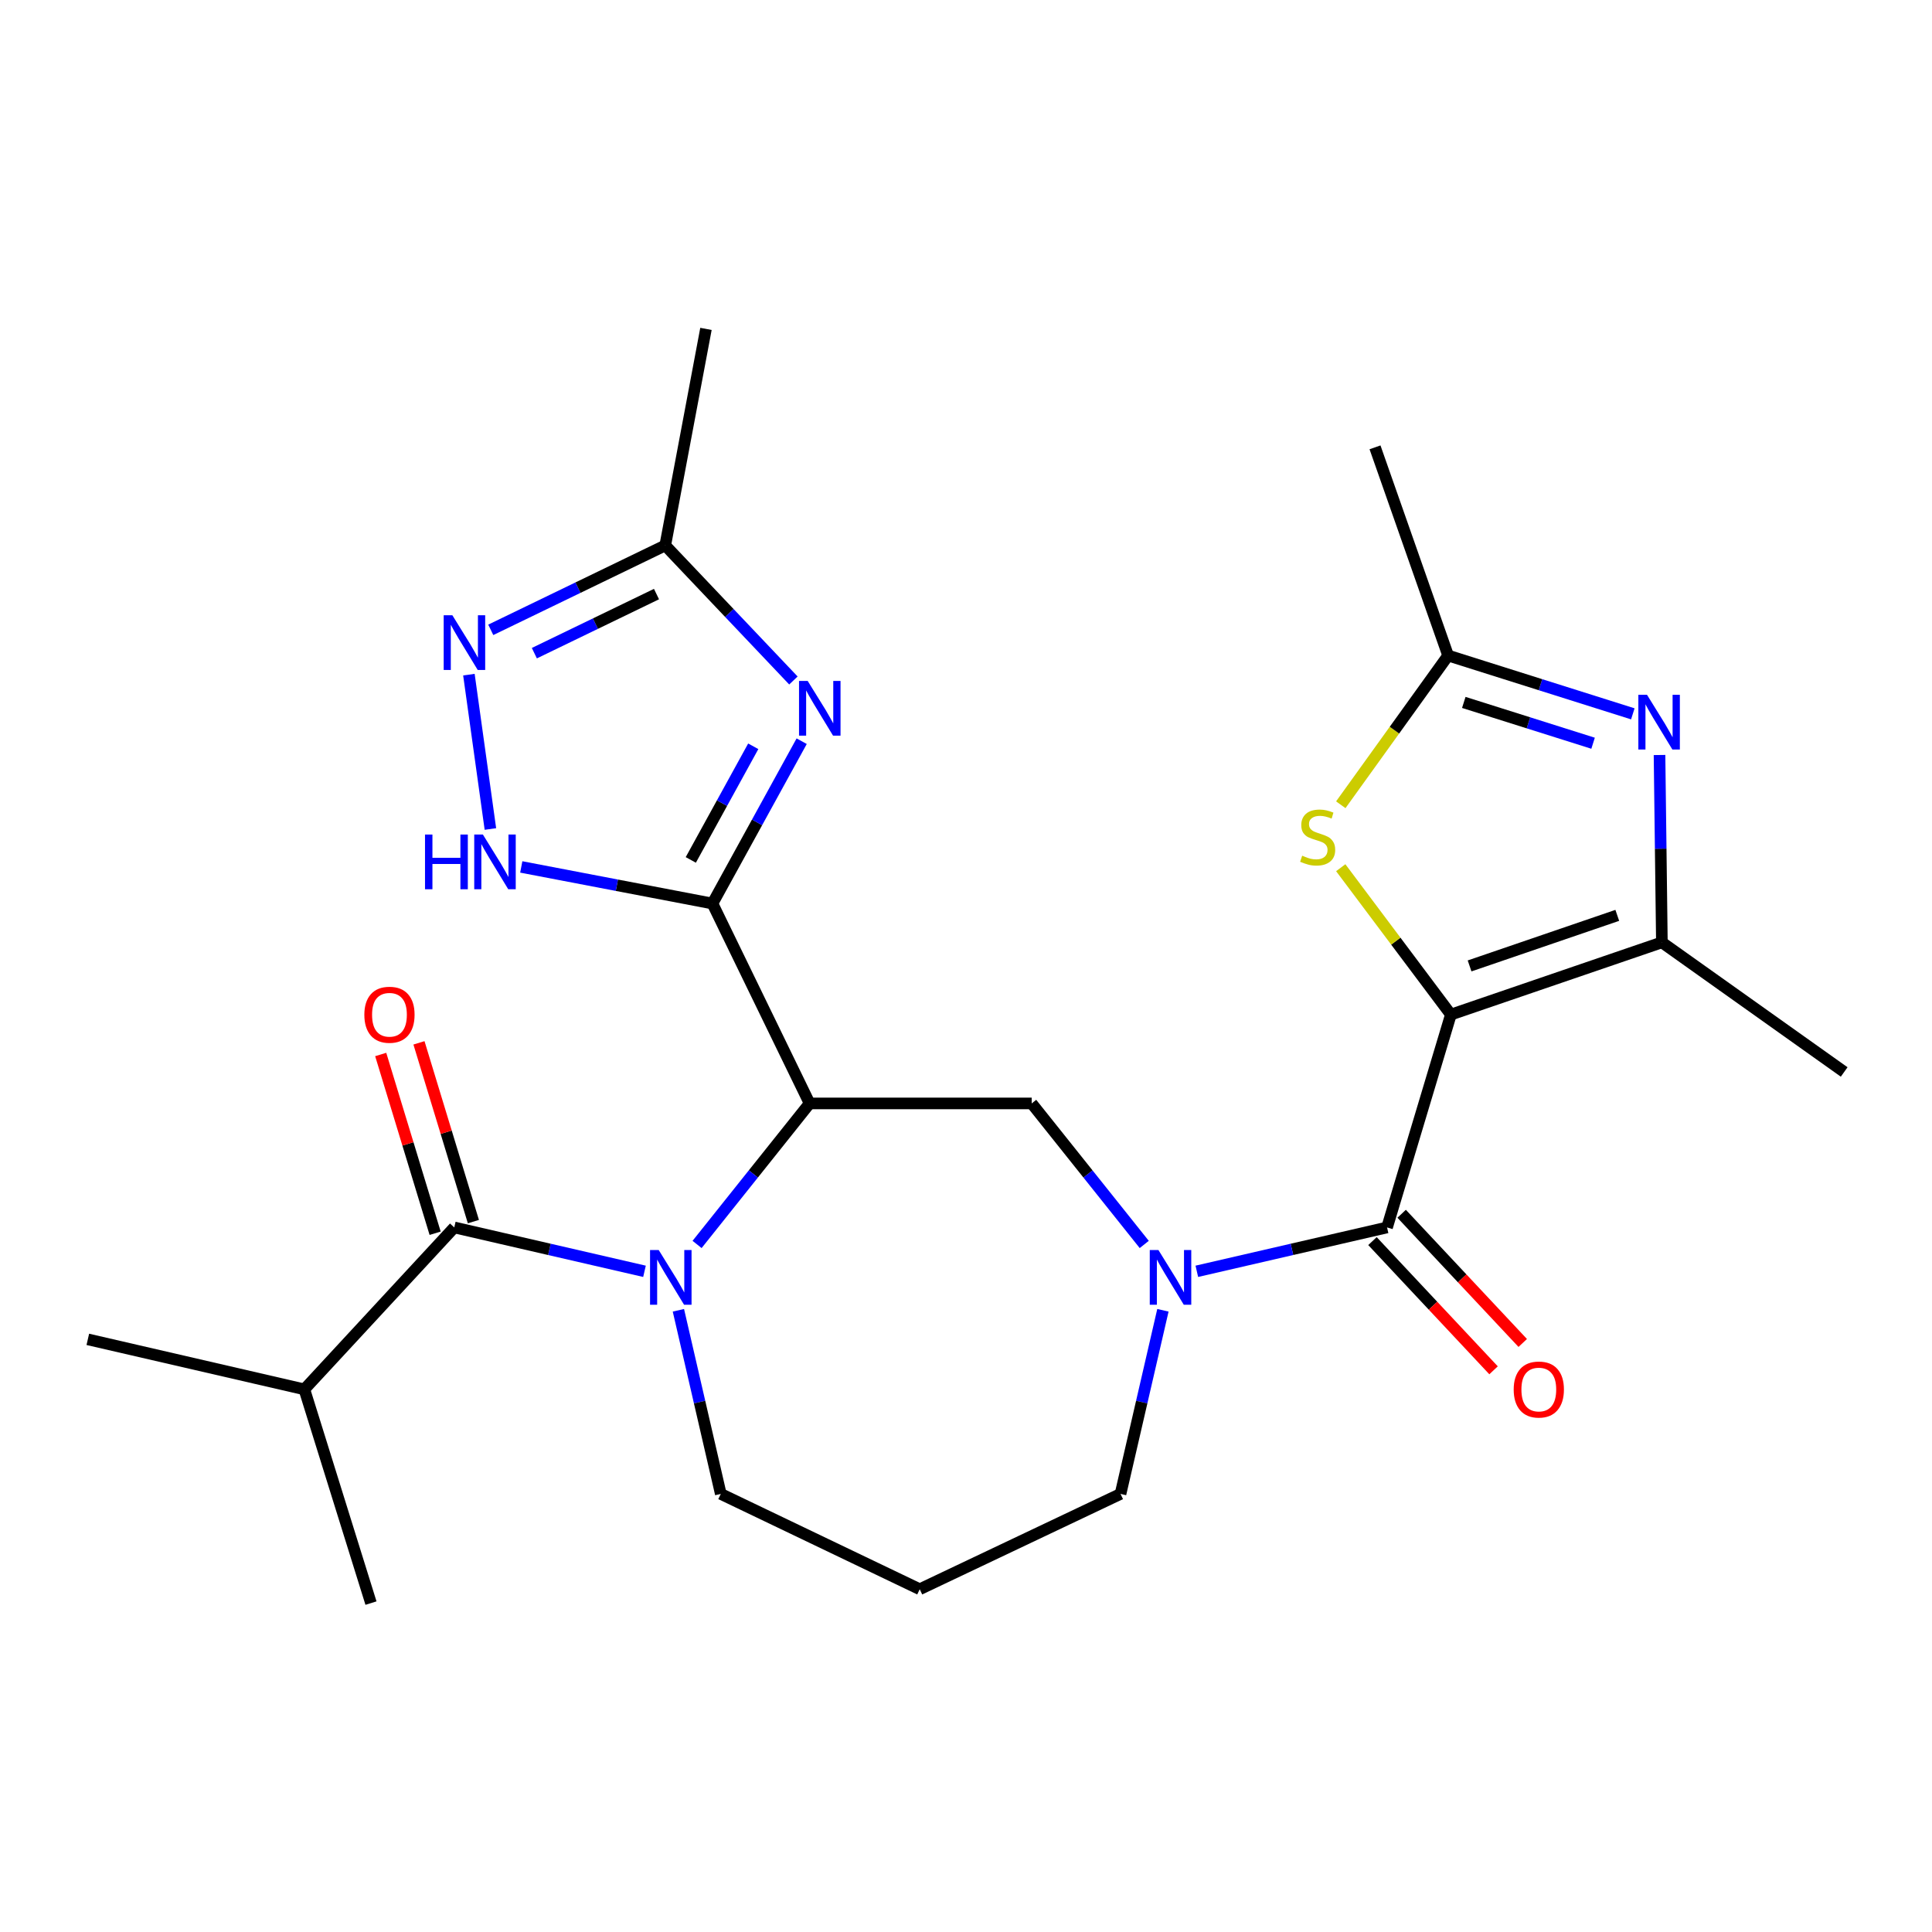 <?xml version='1.0' encoding='iso-8859-1'?>
<svg version='1.1' baseProfile='full'
              xmlns='http://www.w3.org/2000/svg'
                      xmlns:rdkit='http://www.rdkit.org/xml'
                      xmlns:xlink='http://www.w3.org/1999/xlink'
                  xml:space='preserve'
width='1000px' height='1000px' viewBox='0 0 1000 1000'>
<!-- END OF HEADER -->
<rect style='opacity:1.0;fill:#FFFFFF;stroke:none' width='1000' height='1000' x='0' y='0'> </rect>
<path class='bond-3' d='M 750.972,525.148 L 717.936,635.317' style='fill:none;fill-rule:evenodd;stroke:#000000;stroke-width:6px;stroke-linecap:butt;stroke-linejoin:miter;stroke-opacity:1' />
<path class='bond-6' d='M 750.972,525.148 L 860.187,487.765' style='fill:none;fill-rule:evenodd;stroke:#000000;stroke-width:6px;stroke-linecap:butt;stroke-linejoin:miter;stroke-opacity:1' />
<path class='bond-6' d='M 760.651,499.958 L 837.102,473.79' style='fill:none;fill-rule:evenodd;stroke:#000000;stroke-width:6px;stroke-linecap:butt;stroke-linejoin:miter;stroke-opacity:1' />
<path class='bond-8' d='M 750.972,525.148 L 722.47,487.135' style='fill:none;fill-rule:evenodd;stroke:#000000;stroke-width:6px;stroke-linecap:butt;stroke-linejoin:miter;stroke-opacity:1' />
<path class='bond-8' d='M 722.47,487.135 L 693.967,449.123' style='fill:none;fill-rule:evenodd;stroke:#CCCC00;stroke-width:6px;stroke-linecap:butt;stroke-linejoin:miter;stroke-opacity:1' />
<path class='bond-0' d='M 368.765,467.666 L 419.06,571.131' style='fill:none;fill-rule:evenodd;stroke:#000000;stroke-width:6px;stroke-linecap:butt;stroke-linejoin:miter;stroke-opacity:1' />
<path class='bond-4' d='M 368.765,467.666 L 391.856,425.656' style='fill:none;fill-rule:evenodd;stroke:#000000;stroke-width:6px;stroke-linecap:butt;stroke-linejoin:miter;stroke-opacity:1' />
<path class='bond-4' d='M 391.856,425.656 L 414.947,383.646' style='fill:none;fill-rule:evenodd;stroke:#0000FF;stroke-width:6px;stroke-linecap:butt;stroke-linejoin:miter;stroke-opacity:1' />
<path class='bond-4' d='M 357.554,445.093 L 373.718,415.686' style='fill:none;fill-rule:evenodd;stroke:#000000;stroke-width:6px;stroke-linecap:butt;stroke-linejoin:miter;stroke-opacity:1' />
<path class='bond-4' d='M 373.718,415.686 L 389.882,386.279' style='fill:none;fill-rule:evenodd;stroke:#0000FF;stroke-width:6px;stroke-linecap:butt;stroke-linejoin:miter;stroke-opacity:1' />
<path class='bond-10' d='M 368.765,467.666 L 319.287,458.193' style='fill:none;fill-rule:evenodd;stroke:#000000;stroke-width:6px;stroke-linecap:butt;stroke-linejoin:miter;stroke-opacity:1' />
<path class='bond-10' d='M 319.287,458.193 L 269.809,448.721' style='fill:none;fill-rule:evenodd;stroke:#0000FF;stroke-width:6px;stroke-linecap:butt;stroke-linejoin:miter;stroke-opacity:1' />
<path class='bond-1' d='M 419.06,571.131 L 534.002,571.131' style='fill:none;fill-rule:evenodd;stroke:#000000;stroke-width:6px;stroke-linecap:butt;stroke-linejoin:miter;stroke-opacity:1' />
<path class='bond-2' d='M 419.06,571.131 L 389.932,607.629' style='fill:none;fill-rule:evenodd;stroke:#000000;stroke-width:6px;stroke-linecap:butt;stroke-linejoin:miter;stroke-opacity:1' />
<path class='bond-2' d='M 389.932,607.629 L 360.804,644.127' style='fill:none;fill-rule:evenodd;stroke:#0000FF;stroke-width:6px;stroke-linecap:butt;stroke-linejoin:miter;stroke-opacity:1' />
<path class='bond-9' d='M 333.589,658.026 L 284.358,646.672' style='fill:none;fill-rule:evenodd;stroke:#0000FF;stroke-width:6px;stroke-linecap:butt;stroke-linejoin:miter;stroke-opacity:1' />
<path class='bond-9' d='M 284.358,646.672 L 235.126,635.317' style='fill:none;fill-rule:evenodd;stroke:#000000;stroke-width:6px;stroke-linecap:butt;stroke-linejoin:miter;stroke-opacity:1' />
<path class='bond-27' d='M 351.137,678.202 L 362.107,725.723' style='fill:none;fill-rule:evenodd;stroke:#0000FF;stroke-width:6px;stroke-linecap:butt;stroke-linejoin:miter;stroke-opacity:1' />
<path class='bond-27' d='M 362.107,725.723 L 373.077,773.245' style='fill:none;fill-rule:evenodd;stroke:#000000;stroke-width:6px;stroke-linecap:butt;stroke-linejoin:miter;stroke-opacity:1' />
<path class='bond-5' d='M 717.936,635.317 L 668.704,646.672' style='fill:none;fill-rule:evenodd;stroke:#000000;stroke-width:6px;stroke-linecap:butt;stroke-linejoin:miter;stroke-opacity:1' />
<path class='bond-5' d='M 668.704,646.672 L 619.473,658.026' style='fill:none;fill-rule:evenodd;stroke:#0000FF;stroke-width:6px;stroke-linecap:butt;stroke-linejoin:miter;stroke-opacity:1' />
<path class='bond-15' d='M 710.385,642.394 L 741.723,675.833' style='fill:none;fill-rule:evenodd;stroke:#000000;stroke-width:6px;stroke-linecap:butt;stroke-linejoin:miter;stroke-opacity:1' />
<path class='bond-15' d='M 741.723,675.833 L 773.061,709.272' style='fill:none;fill-rule:evenodd;stroke:#FF0000;stroke-width:6px;stroke-linecap:butt;stroke-linejoin:miter;stroke-opacity:1' />
<path class='bond-15' d='M 725.487,628.241 L 756.825,661.68' style='fill:none;fill-rule:evenodd;stroke:#000000;stroke-width:6px;stroke-linecap:butt;stroke-linejoin:miter;stroke-opacity:1' />
<path class='bond-15' d='M 756.825,661.68 L 788.163,695.119' style='fill:none;fill-rule:evenodd;stroke:#FF0000;stroke-width:6px;stroke-linecap:butt;stroke-linejoin:miter;stroke-opacity:1' />
<path class='bond-14' d='M 410.67,352.222 L 377.5,317.264' style='fill:none;fill-rule:evenodd;stroke:#0000FF;stroke-width:6px;stroke-linecap:butt;stroke-linejoin:miter;stroke-opacity:1' />
<path class='bond-14' d='M 377.5,317.264 L 344.33,282.306' style='fill:none;fill-rule:evenodd;stroke:#000000;stroke-width:6px;stroke-linecap:butt;stroke-linejoin:miter;stroke-opacity:1' />
<path class='bond-11' d='M 592.258,644.127 L 563.13,607.629' style='fill:none;fill-rule:evenodd;stroke:#0000FF;stroke-width:6px;stroke-linecap:butt;stroke-linejoin:miter;stroke-opacity:1' />
<path class='bond-11' d='M 563.13,607.629 L 534.002,571.131' style='fill:none;fill-rule:evenodd;stroke:#000000;stroke-width:6px;stroke-linecap:butt;stroke-linejoin:miter;stroke-opacity:1' />
<path class='bond-19' d='M 601.925,678.202 L 590.955,725.723' style='fill:none;fill-rule:evenodd;stroke:#0000FF;stroke-width:6px;stroke-linecap:butt;stroke-linejoin:miter;stroke-opacity:1' />
<path class='bond-19' d='M 590.955,725.723 L 579.985,773.245' style='fill:none;fill-rule:evenodd;stroke:#000000;stroke-width:6px;stroke-linecap:butt;stroke-linejoin:miter;stroke-opacity:1' />
<path class='bond-7' d='M 860.187,487.765 L 859.575,439.277' style='fill:none;fill-rule:evenodd;stroke:#000000;stroke-width:6px;stroke-linecap:butt;stroke-linejoin:miter;stroke-opacity:1' />
<path class='bond-7' d='M 859.575,439.277 L 858.964,390.788' style='fill:none;fill-rule:evenodd;stroke:#0000FF;stroke-width:6px;stroke-linecap:butt;stroke-linejoin:miter;stroke-opacity:1' />
<path class='bond-21' d='M 860.187,487.765 L 954.545,554.849' style='fill:none;fill-rule:evenodd;stroke:#000000;stroke-width:6px;stroke-linecap:butt;stroke-linejoin:miter;stroke-opacity:1' />
<path class='bond-26' d='M 845.147,369.484 L 797.346,354.395' style='fill:none;fill-rule:evenodd;stroke:#0000FF;stroke-width:6px;stroke-linecap:butt;stroke-linejoin:miter;stroke-opacity:1' />
<path class='bond-26' d='M 797.346,354.395 L 749.546,339.305' style='fill:none;fill-rule:evenodd;stroke:#000000;stroke-width:6px;stroke-linecap:butt;stroke-linejoin:miter;stroke-opacity:1' />
<path class='bond-26' d='M 824.576,384.695 L 791.115,374.132' style='fill:none;fill-rule:evenodd;stroke:#0000FF;stroke-width:6px;stroke-linecap:butt;stroke-linejoin:miter;stroke-opacity:1' />
<path class='bond-26' d='M 791.115,374.132 L 757.655,363.57' style='fill:none;fill-rule:evenodd;stroke:#000000;stroke-width:6px;stroke-linecap:butt;stroke-linejoin:miter;stroke-opacity:1' />
<path class='bond-13' d='M 693.985,416.54 L 721.765,377.922' style='fill:none;fill-rule:evenodd;stroke:#CCCC00;stroke-width:6px;stroke-linecap:butt;stroke-linejoin:miter;stroke-opacity:1' />
<path class='bond-13' d='M 721.765,377.922 L 749.546,339.305' style='fill:none;fill-rule:evenodd;stroke:#000000;stroke-width:6px;stroke-linecap:butt;stroke-linejoin:miter;stroke-opacity:1' />
<path class='bond-16' d='M 245.027,632.303 L 230.941,586.038' style='fill:none;fill-rule:evenodd;stroke:#000000;stroke-width:6px;stroke-linecap:butt;stroke-linejoin:miter;stroke-opacity:1' />
<path class='bond-16' d='M 230.941,586.038 L 216.855,539.773' style='fill:none;fill-rule:evenodd;stroke:#FF0000;stroke-width:6px;stroke-linecap:butt;stroke-linejoin:miter;stroke-opacity:1' />
<path class='bond-16' d='M 225.226,638.331 L 211.14,592.066' style='fill:none;fill-rule:evenodd;stroke:#000000;stroke-width:6px;stroke-linecap:butt;stroke-linejoin:miter;stroke-opacity:1' />
<path class='bond-16' d='M 211.14,592.066 L 197.055,545.801' style='fill:none;fill-rule:evenodd;stroke:#FF0000;stroke-width:6px;stroke-linecap:butt;stroke-linejoin:miter;stroke-opacity:1' />
<path class='bond-17' d='M 235.126,635.317 L 157.533,719.132' style='fill:none;fill-rule:evenodd;stroke:#000000;stroke-width:6px;stroke-linecap:butt;stroke-linejoin:miter;stroke-opacity:1' />
<path class='bond-12' d='M 253.832,429.092 L 242.704,349.197' style='fill:none;fill-rule:evenodd;stroke:#0000FF;stroke-width:6px;stroke-linecap:butt;stroke-linejoin:miter;stroke-opacity:1' />
<path class='bond-28' d='M 254.019,326.007 L 299.175,304.156' style='fill:none;fill-rule:evenodd;stroke:#0000FF;stroke-width:6px;stroke-linecap:butt;stroke-linejoin:miter;stroke-opacity:1' />
<path class='bond-28' d='M 299.175,304.156 L 344.33,282.306' style='fill:none;fill-rule:evenodd;stroke:#000000;stroke-width:6px;stroke-linecap:butt;stroke-linejoin:miter;stroke-opacity:1' />
<path class='bond-28' d='M 276.582,338.083 L 308.19,322.788' style='fill:none;fill-rule:evenodd;stroke:#0000FF;stroke-width:6px;stroke-linecap:butt;stroke-linejoin:miter;stroke-opacity:1' />
<path class='bond-28' d='M 308.19,322.788 L 339.799,307.492' style='fill:none;fill-rule:evenodd;stroke:#000000;stroke-width:6px;stroke-linecap:butt;stroke-linejoin:miter;stroke-opacity:1' />
<path class='bond-22' d='M 749.546,339.305 L 711.703,231.539' style='fill:none;fill-rule:evenodd;stroke:#000000;stroke-width:6px;stroke-linecap:butt;stroke-linejoin:miter;stroke-opacity:1' />
<path class='bond-23' d='M 344.33,282.306 L 365.407,170.239' style='fill:none;fill-rule:evenodd;stroke:#000000;stroke-width:6px;stroke-linecap:butt;stroke-linejoin:miter;stroke-opacity:1' />
<path class='bond-24' d='M 157.533,719.132 L 45.455,693.248' style='fill:none;fill-rule:evenodd;stroke:#000000;stroke-width:6px;stroke-linecap:butt;stroke-linejoin:miter;stroke-opacity:1' />
<path class='bond-25' d='M 157.533,719.132 L 192.018,829.761' style='fill:none;fill-rule:evenodd;stroke:#000000;stroke-width:6px;stroke-linecap:butt;stroke-linejoin:miter;stroke-opacity:1' />
<path class='bond-18' d='M 373.077,773.245 L 476.048,822.586' style='fill:none;fill-rule:evenodd;stroke:#000000;stroke-width:6px;stroke-linecap:butt;stroke-linejoin:miter;stroke-opacity:1' />
<path class='bond-20' d='M 579.985,773.245 L 476.048,822.586' style='fill:none;fill-rule:evenodd;stroke:#000000;stroke-width:6px;stroke-linecap:butt;stroke-linejoin:miter;stroke-opacity:1' />
<path  class='atom-3' d='M 340.945 647.006
L 350.225 662.006
Q 351.145 663.486, 352.625 666.166
Q 354.105 668.846, 354.185 669.006
L 354.185 647.006
L 357.945 647.006
L 357.945 675.326
L 354.065 675.326
L 344.105 658.926
Q 342.945 657.006, 341.705 654.806
Q 340.505 652.606, 340.145 651.926
L 340.145 675.326
L 336.465 675.326
L 336.465 647.006
L 340.945 647.006
' fill='#0000FF'/>
<path  class='atom-5' d='M 418.055 352.443
L 427.335 367.443
Q 428.255 368.923, 429.735 371.603
Q 431.215 374.283, 431.295 374.443
L 431.295 352.443
L 435.055 352.443
L 435.055 380.763
L 431.175 380.763
L 421.215 364.363
Q 420.055 362.443, 418.815 360.243
Q 417.615 358.043, 417.255 357.363
L 417.255 380.763
L 413.575 380.763
L 413.575 352.443
L 418.055 352.443
' fill='#0000FF'/>
<path  class='atom-6' d='M 599.597 647.006
L 608.877 662.006
Q 609.797 663.486, 611.277 666.166
Q 612.757 668.846, 612.837 669.006
L 612.837 647.006
L 616.597 647.006
L 616.597 675.326
L 612.717 675.326
L 602.757 658.926
Q 601.597 657.006, 600.357 654.806
Q 599.157 652.606, 598.797 651.926
L 598.797 675.326
L 595.117 675.326
L 595.117 647.006
L 599.597 647.006
' fill='#0000FF'/>
<path  class='atom-8' d='M 852.489 359.618
L 861.769 374.618
Q 862.689 376.098, 864.169 378.778
Q 865.649 381.458, 865.729 381.618
L 865.729 359.618
L 869.489 359.618
L 869.489 387.938
L 865.609 387.938
L 855.649 371.538
Q 854.489 369.618, 853.249 367.418
Q 852.049 365.218, 851.689 364.538
L 851.689 387.938
L 848.009 387.938
L 848.009 359.618
L 852.489 359.618
' fill='#0000FF'/>
<path  class='atom-9' d='M 674.014 442.901
Q 674.334 443.021, 675.654 443.581
Q 676.974 444.141, 678.414 444.501
Q 679.894 444.821, 681.334 444.821
Q 684.014 444.821, 685.574 443.541
Q 687.134 442.221, 687.134 439.941
Q 687.134 438.381, 686.334 437.421
Q 685.574 436.461, 684.374 435.941
Q 683.174 435.421, 681.174 434.821
Q 678.654 434.061, 677.134 433.341
Q 675.654 432.621, 674.574 431.101
Q 673.534 429.581, 673.534 427.021
Q 673.534 423.461, 675.934 421.261
Q 678.374 419.061, 683.174 419.061
Q 686.454 419.061, 690.174 420.621
L 689.254 423.701
Q 685.854 422.301, 683.294 422.301
Q 680.534 422.301, 679.014 423.461
Q 677.494 424.581, 677.534 426.541
Q 677.534 428.061, 678.294 428.981
Q 679.094 429.901, 680.214 430.421
Q 681.374 430.941, 683.294 431.541
Q 685.854 432.341, 687.374 433.141
Q 688.894 433.941, 689.974 435.581
Q 691.094 437.181, 691.094 439.941
Q 691.094 443.861, 688.454 445.981
Q 685.854 448.061, 681.494 448.061
Q 678.974 448.061, 677.054 447.501
Q 675.174 446.981, 672.934 446.061
L 674.014 442.901
' fill='#CCCC00'/>
<path  class='atom-11' d='M 219.984 431.957
L 223.824 431.957
L 223.824 443.997
L 238.304 443.997
L 238.304 431.957
L 242.144 431.957
L 242.144 460.277
L 238.304 460.277
L 238.304 447.197
L 223.824 447.197
L 223.824 460.277
L 219.984 460.277
L 219.984 431.957
' fill='#0000FF'/>
<path  class='atom-11' d='M 249.944 431.957
L 259.224 446.957
Q 260.144 448.437, 261.624 451.117
Q 263.104 453.797, 263.184 453.957
L 263.184 431.957
L 266.944 431.957
L 266.944 460.277
L 263.064 460.277
L 253.104 443.877
Q 251.944 441.957, 250.704 439.757
Q 249.504 437.557, 249.144 436.877
L 249.144 460.277
L 245.464 460.277
L 245.464 431.957
L 249.944 431.957
' fill='#0000FF'/>
<path  class='atom-13' d='M 234.133 318.441
L 243.413 333.441
Q 244.333 334.921, 245.813 337.601
Q 247.293 340.281, 247.373 340.441
L 247.373 318.441
L 251.133 318.441
L 251.133 346.761
L 247.253 346.761
L 237.293 330.361
Q 236.133 328.441, 234.893 326.241
Q 233.693 324.041, 233.333 323.361
L 233.333 346.761
L 229.653 346.761
L 229.653 318.441
L 234.133 318.441
' fill='#0000FF'/>
<path  class='atom-16' d='M 783.484 719.212
Q 783.484 712.412, 786.844 708.612
Q 790.204 704.812, 796.484 704.812
Q 802.764 704.812, 806.124 708.612
Q 809.484 712.412, 809.484 719.212
Q 809.484 726.092, 806.084 730.012
Q 802.684 733.892, 796.484 733.892
Q 790.244 733.892, 786.844 730.012
Q 783.484 726.132, 783.484 719.212
M 796.484 730.692
Q 800.804 730.692, 803.124 727.812
Q 805.484 724.892, 805.484 719.212
Q 805.484 713.652, 803.124 710.852
Q 800.804 708.012, 796.484 708.012
Q 792.164 708.012, 789.804 710.812
Q 787.484 713.612, 787.484 719.212
Q 787.484 724.932, 789.804 727.812
Q 792.164 730.692, 796.484 730.692
' fill='#FF0000'/>
<path  class='atom-17' d='M 188.585 525.228
Q 188.585 518.428, 191.945 514.628
Q 195.305 510.828, 201.585 510.828
Q 207.865 510.828, 211.225 514.628
Q 214.585 518.428, 214.585 525.228
Q 214.585 532.108, 211.185 536.028
Q 207.785 539.908, 201.585 539.908
Q 195.345 539.908, 191.945 536.028
Q 188.585 532.148, 188.585 525.228
M 201.585 536.708
Q 205.905 536.708, 208.225 533.828
Q 210.585 530.908, 210.585 525.228
Q 210.585 519.668, 208.225 516.868
Q 205.905 514.028, 201.585 514.028
Q 197.265 514.028, 194.905 516.828
Q 192.585 519.628, 192.585 525.228
Q 192.585 530.948, 194.905 533.828
Q 197.265 536.708, 201.585 536.708
' fill='#FF0000'/>
</svg>
